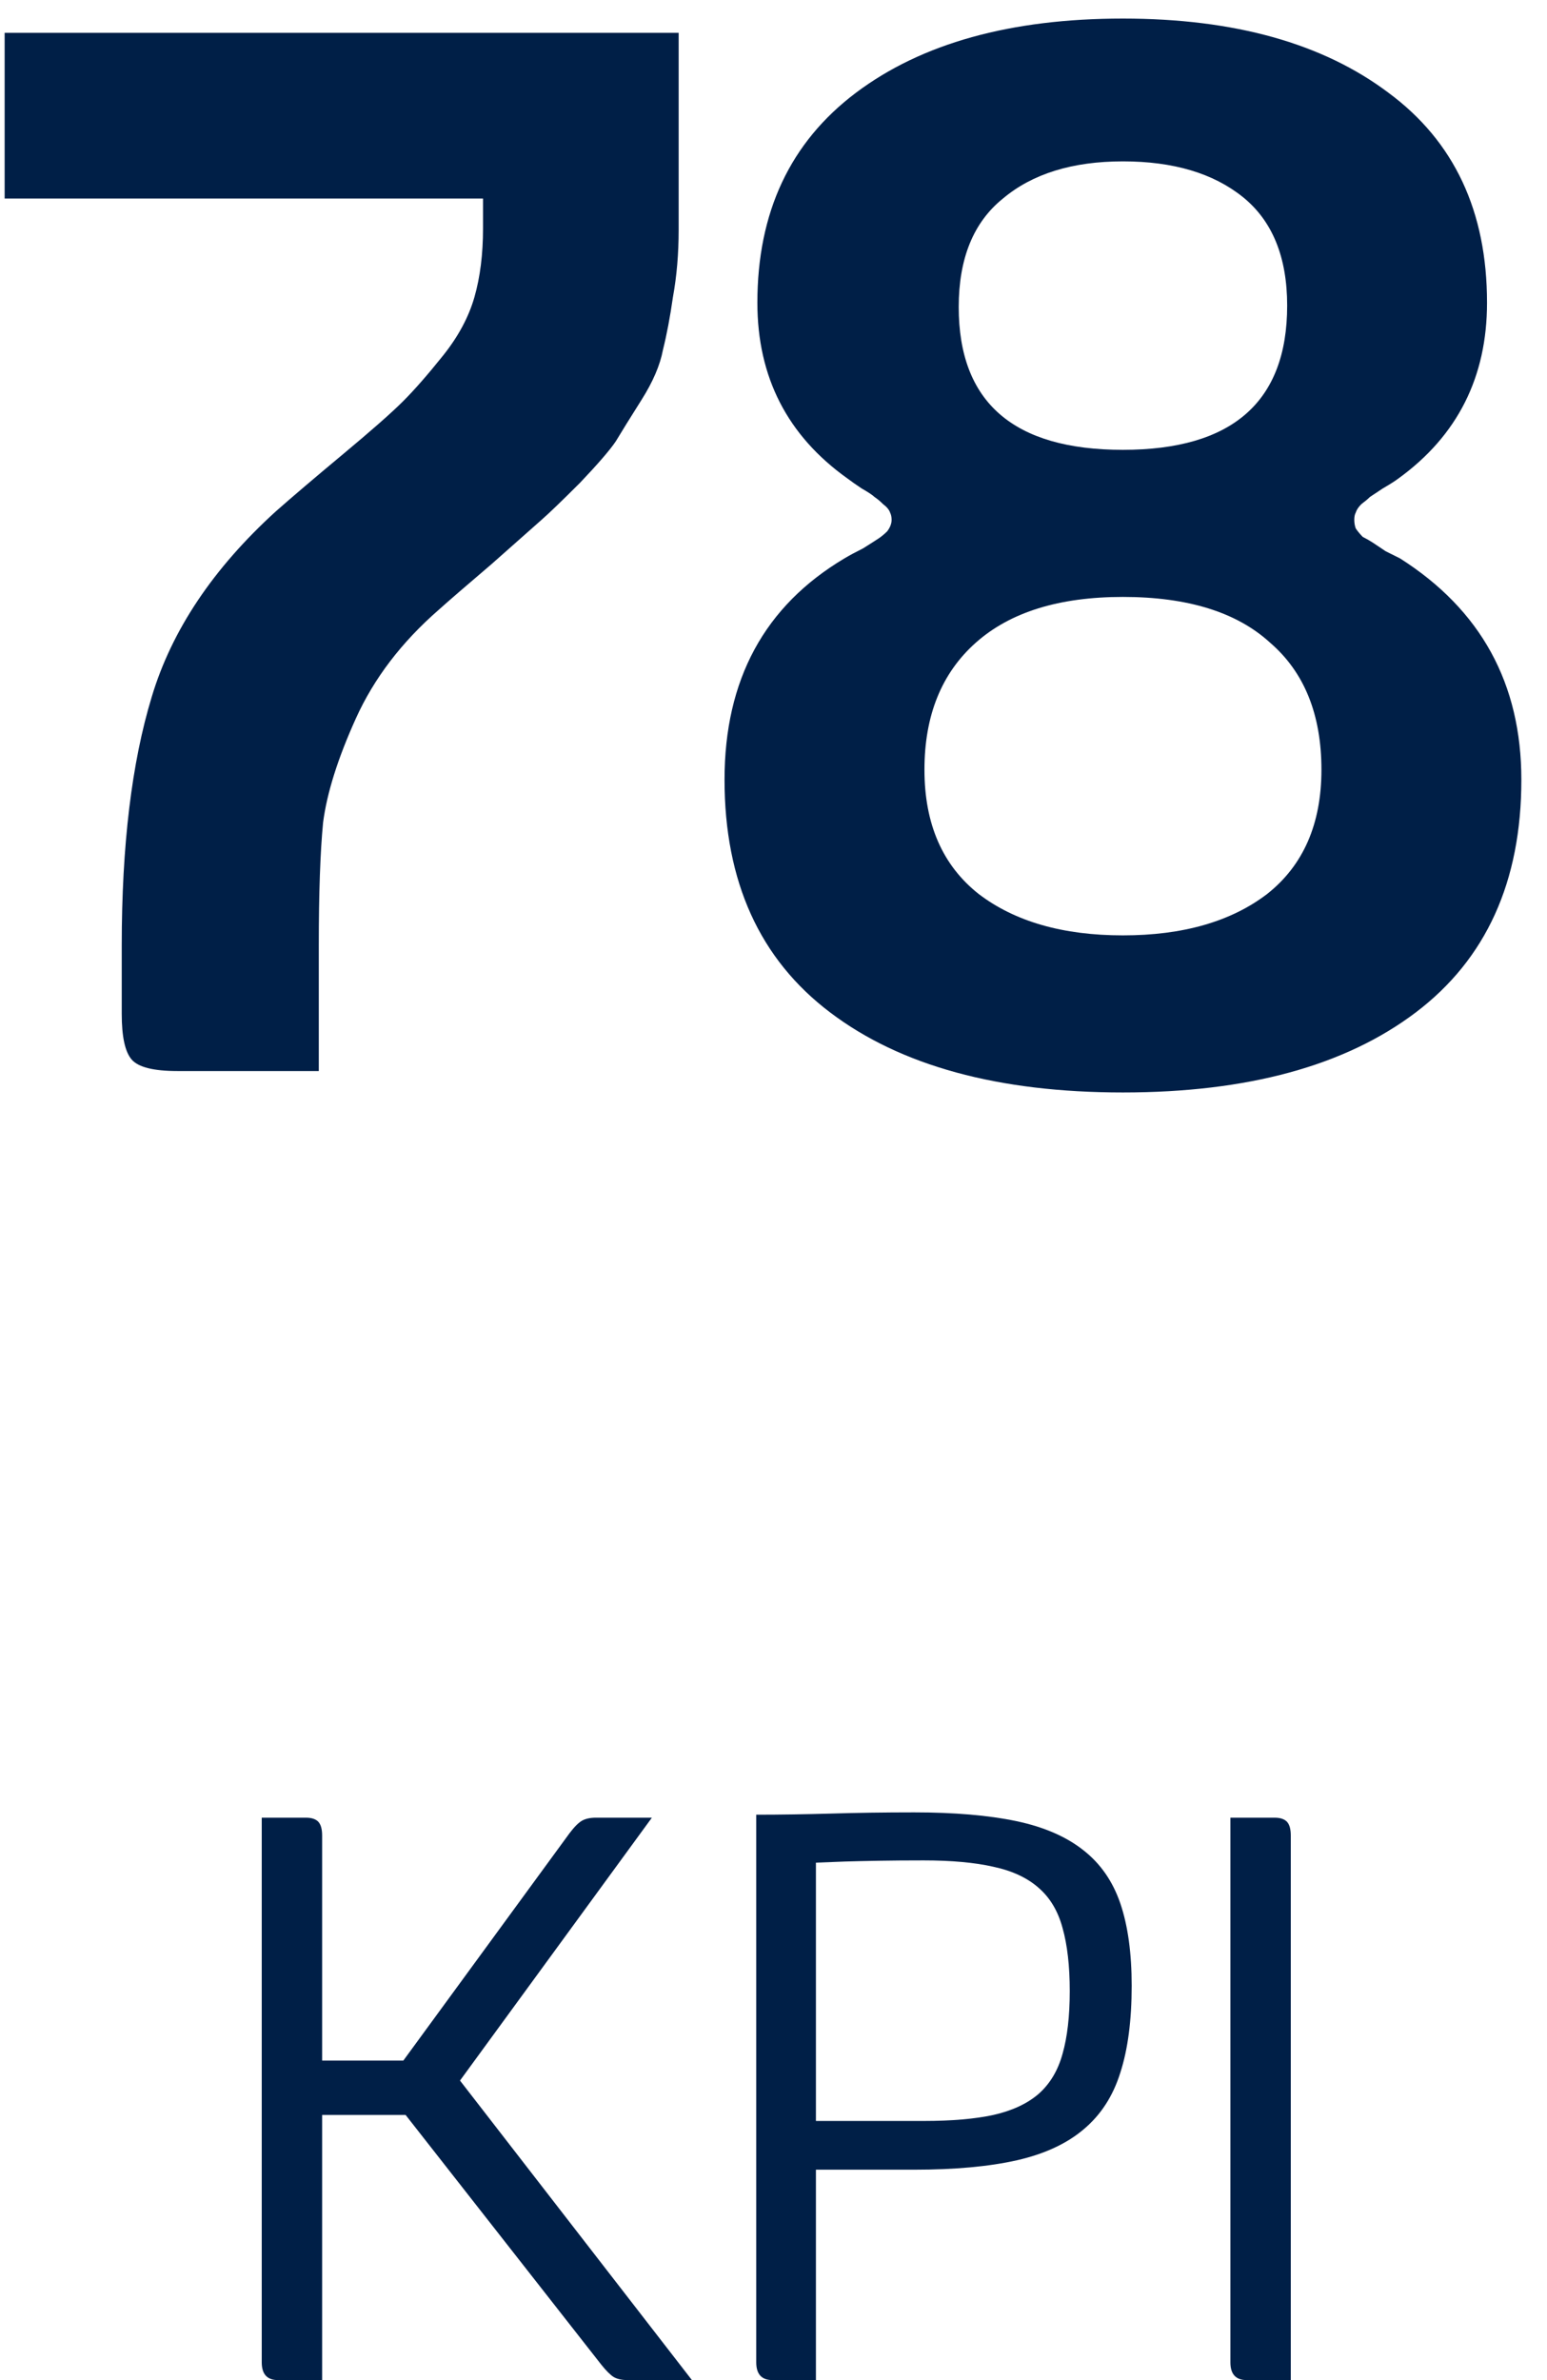 <?xml version="1.0" encoding="UTF-8"?> <svg xmlns="http://www.w3.org/2000/svg" width="26" height="40" viewBox="0 0 26 40" fill="none"> <path d="M10.549 40C10.452 40 10.374 39.983 10.315 39.949C10.26 39.915 10.19 39.846 10.105 39.74L6.817 35.544H5.414V40H4.672C4.49 40 4.399 39.901 4.399 39.702V30.548H5.141C5.239 30.548 5.308 30.572 5.351 30.618C5.393 30.665 5.414 30.741 5.414 30.847V34.63H6.779L9.572 30.809C9.652 30.703 9.722 30.633 9.781 30.599C9.841 30.565 9.919 30.548 10.016 30.548H10.956L7.731 34.966L11.629 40H10.549Z" fill="#001F47"></path> <path d="M12.983 40C12.801 40 12.71 39.901 12.71 39.702V30.498C13.12 30.498 13.539 30.491 13.967 30.479C14.394 30.466 14.86 30.459 15.363 30.459C16.04 30.459 16.612 30.508 17.077 30.605C17.543 30.703 17.919 30.866 18.207 31.094C18.495 31.319 18.702 31.617 18.829 31.989C18.956 32.362 19.02 32.823 19.02 33.373C19.02 33.953 18.956 34.44 18.829 34.833C18.706 35.227 18.501 35.544 18.213 35.785C17.93 36.026 17.555 36.2 17.09 36.306C16.624 36.411 16.049 36.464 15.363 36.464H13.713V40H12.983ZM15.522 35.645C15.992 35.645 16.383 35.612 16.696 35.544C17.014 35.472 17.268 35.353 17.458 35.188C17.648 35.019 17.782 34.795 17.858 34.516C17.938 34.236 17.979 33.885 17.979 33.462C17.979 33.039 17.938 32.685 17.858 32.402C17.782 32.118 17.648 31.894 17.458 31.729C17.268 31.56 17.014 31.441 16.696 31.373C16.383 31.302 15.992 31.266 15.522 31.266C15.243 31.266 14.991 31.268 14.767 31.272C14.547 31.276 14.358 31.28 14.202 31.285C14.015 31.293 13.853 31.299 13.713 31.304V35.645H15.522Z" fill="#001F47"></path> <path d="M20.952 40C20.77 40 20.679 39.901 20.679 39.702V30.548H21.421C21.519 30.548 21.588 30.572 21.631 30.618C21.673 30.665 21.694 30.741 21.694 30.847V40H20.952Z" fill="#001F47"></path> <path d="M5.358 18H2.982C2.582 18 2.326 17.936 2.214 17.808C2.102 17.68 2.046 17.424 2.046 17.04V15.888C2.046 14.208 2.214 12.816 2.55 11.712C2.886 10.592 3.582 9.552 4.638 8.592C4.91 8.352 5.286 8.032 5.766 7.632C6.246 7.232 6.582 6.936 6.774 6.744C6.966 6.552 7.19 6.296 7.446 5.976C7.702 5.656 7.878 5.328 7.974 4.992C8.07 4.656 8.118 4.272 8.118 3.84V3.336H0.078V0.552H11.406V3.864C11.406 4.264 11.374 4.64 11.31 4.992C11.262 5.328 11.206 5.624 11.142 5.88C11.094 6.136 10.974 6.416 10.782 6.72C10.59 7.024 10.446 7.256 10.35 7.416C10.254 7.56 10.054 7.792 9.75 8.112C9.446 8.416 9.23 8.624 9.102 8.736C8.974 8.848 8.694 9.096 8.262 9.48C7.83 9.848 7.534 10.104 7.374 10.248C6.75 10.792 6.286 11.4 5.982 12.072C5.678 12.744 5.494 13.328 5.43 13.824C5.382 14.32 5.358 15.008 5.358 15.888V18Z" fill="#001F47"></path> <path d="M25.569 13.104C25.569 14.816 24.977 16.12 23.793 17.016C22.608 17.912 20.968 18.36 18.872 18.36C16.776 18.36 15.136 17.912 13.953 17.016C12.768 16.12 12.177 14.816 12.177 13.104C12.177 11.424 12.848 10.184 14.193 9.384C14.273 9.336 14.377 9.28 14.505 9.216C14.633 9.136 14.72 9.08 14.768 9.048C14.816 9.016 14.864 8.976 14.912 8.928C14.96 8.864 14.985 8.8 14.985 8.736C14.985 8.688 14.976 8.648 14.96 8.616C14.944 8.568 14.905 8.52 14.841 8.472C14.793 8.424 14.745 8.384 14.697 8.352C14.665 8.32 14.592 8.272 14.48 8.208C14.384 8.144 14.305 8.088 14.241 8.04C13.232 7.32 12.729 6.336 12.729 5.088C12.729 3.568 13.28 2.392 14.384 1.56C15.489 0.728 16.985 0.312 18.872 0.312C20.744 0.312 22.233 0.728 23.337 1.56C24.441 2.376 24.992 3.552 24.992 5.088C24.992 6.336 24.497 7.32 23.505 8.04C23.441 8.088 23.352 8.144 23.241 8.208C23.145 8.272 23.073 8.32 23.024 8.352C22.992 8.384 22.945 8.424 22.881 8.472C22.832 8.52 22.8 8.568 22.785 8.616C22.768 8.648 22.761 8.688 22.761 8.736C22.761 8.784 22.768 8.832 22.785 8.88C22.817 8.928 22.857 8.976 22.904 9.024C22.968 9.056 23.024 9.088 23.073 9.12C23.12 9.152 23.192 9.2 23.288 9.264C23.384 9.312 23.465 9.352 23.529 9.384C24.889 10.248 25.569 11.488 25.569 13.104ZM22.209 12.936C22.209 12.008 21.921 11.296 21.345 10.8C20.785 10.288 19.96 10.032 18.872 10.032C17.8 10.032 16.977 10.288 16.401 10.8C15.825 11.312 15.537 12.024 15.537 12.936C15.537 13.848 15.841 14.544 16.448 15.024C17.056 15.488 17.864 15.72 18.872 15.72C19.881 15.72 20.689 15.488 21.297 15.024C21.904 14.544 22.209 13.848 22.209 12.936ZM21.633 5.136C21.633 4.32 21.384 3.712 20.889 3.312C20.392 2.912 19.721 2.712 18.872 2.712C18.024 2.712 17.352 2.92 16.857 3.336C16.36 3.736 16.113 4.344 16.113 5.16C16.113 6.76 17.032 7.56 18.872 7.56C20.712 7.56 21.633 6.752 21.633 5.136Z" fill="#001F47"></path> </svg> 